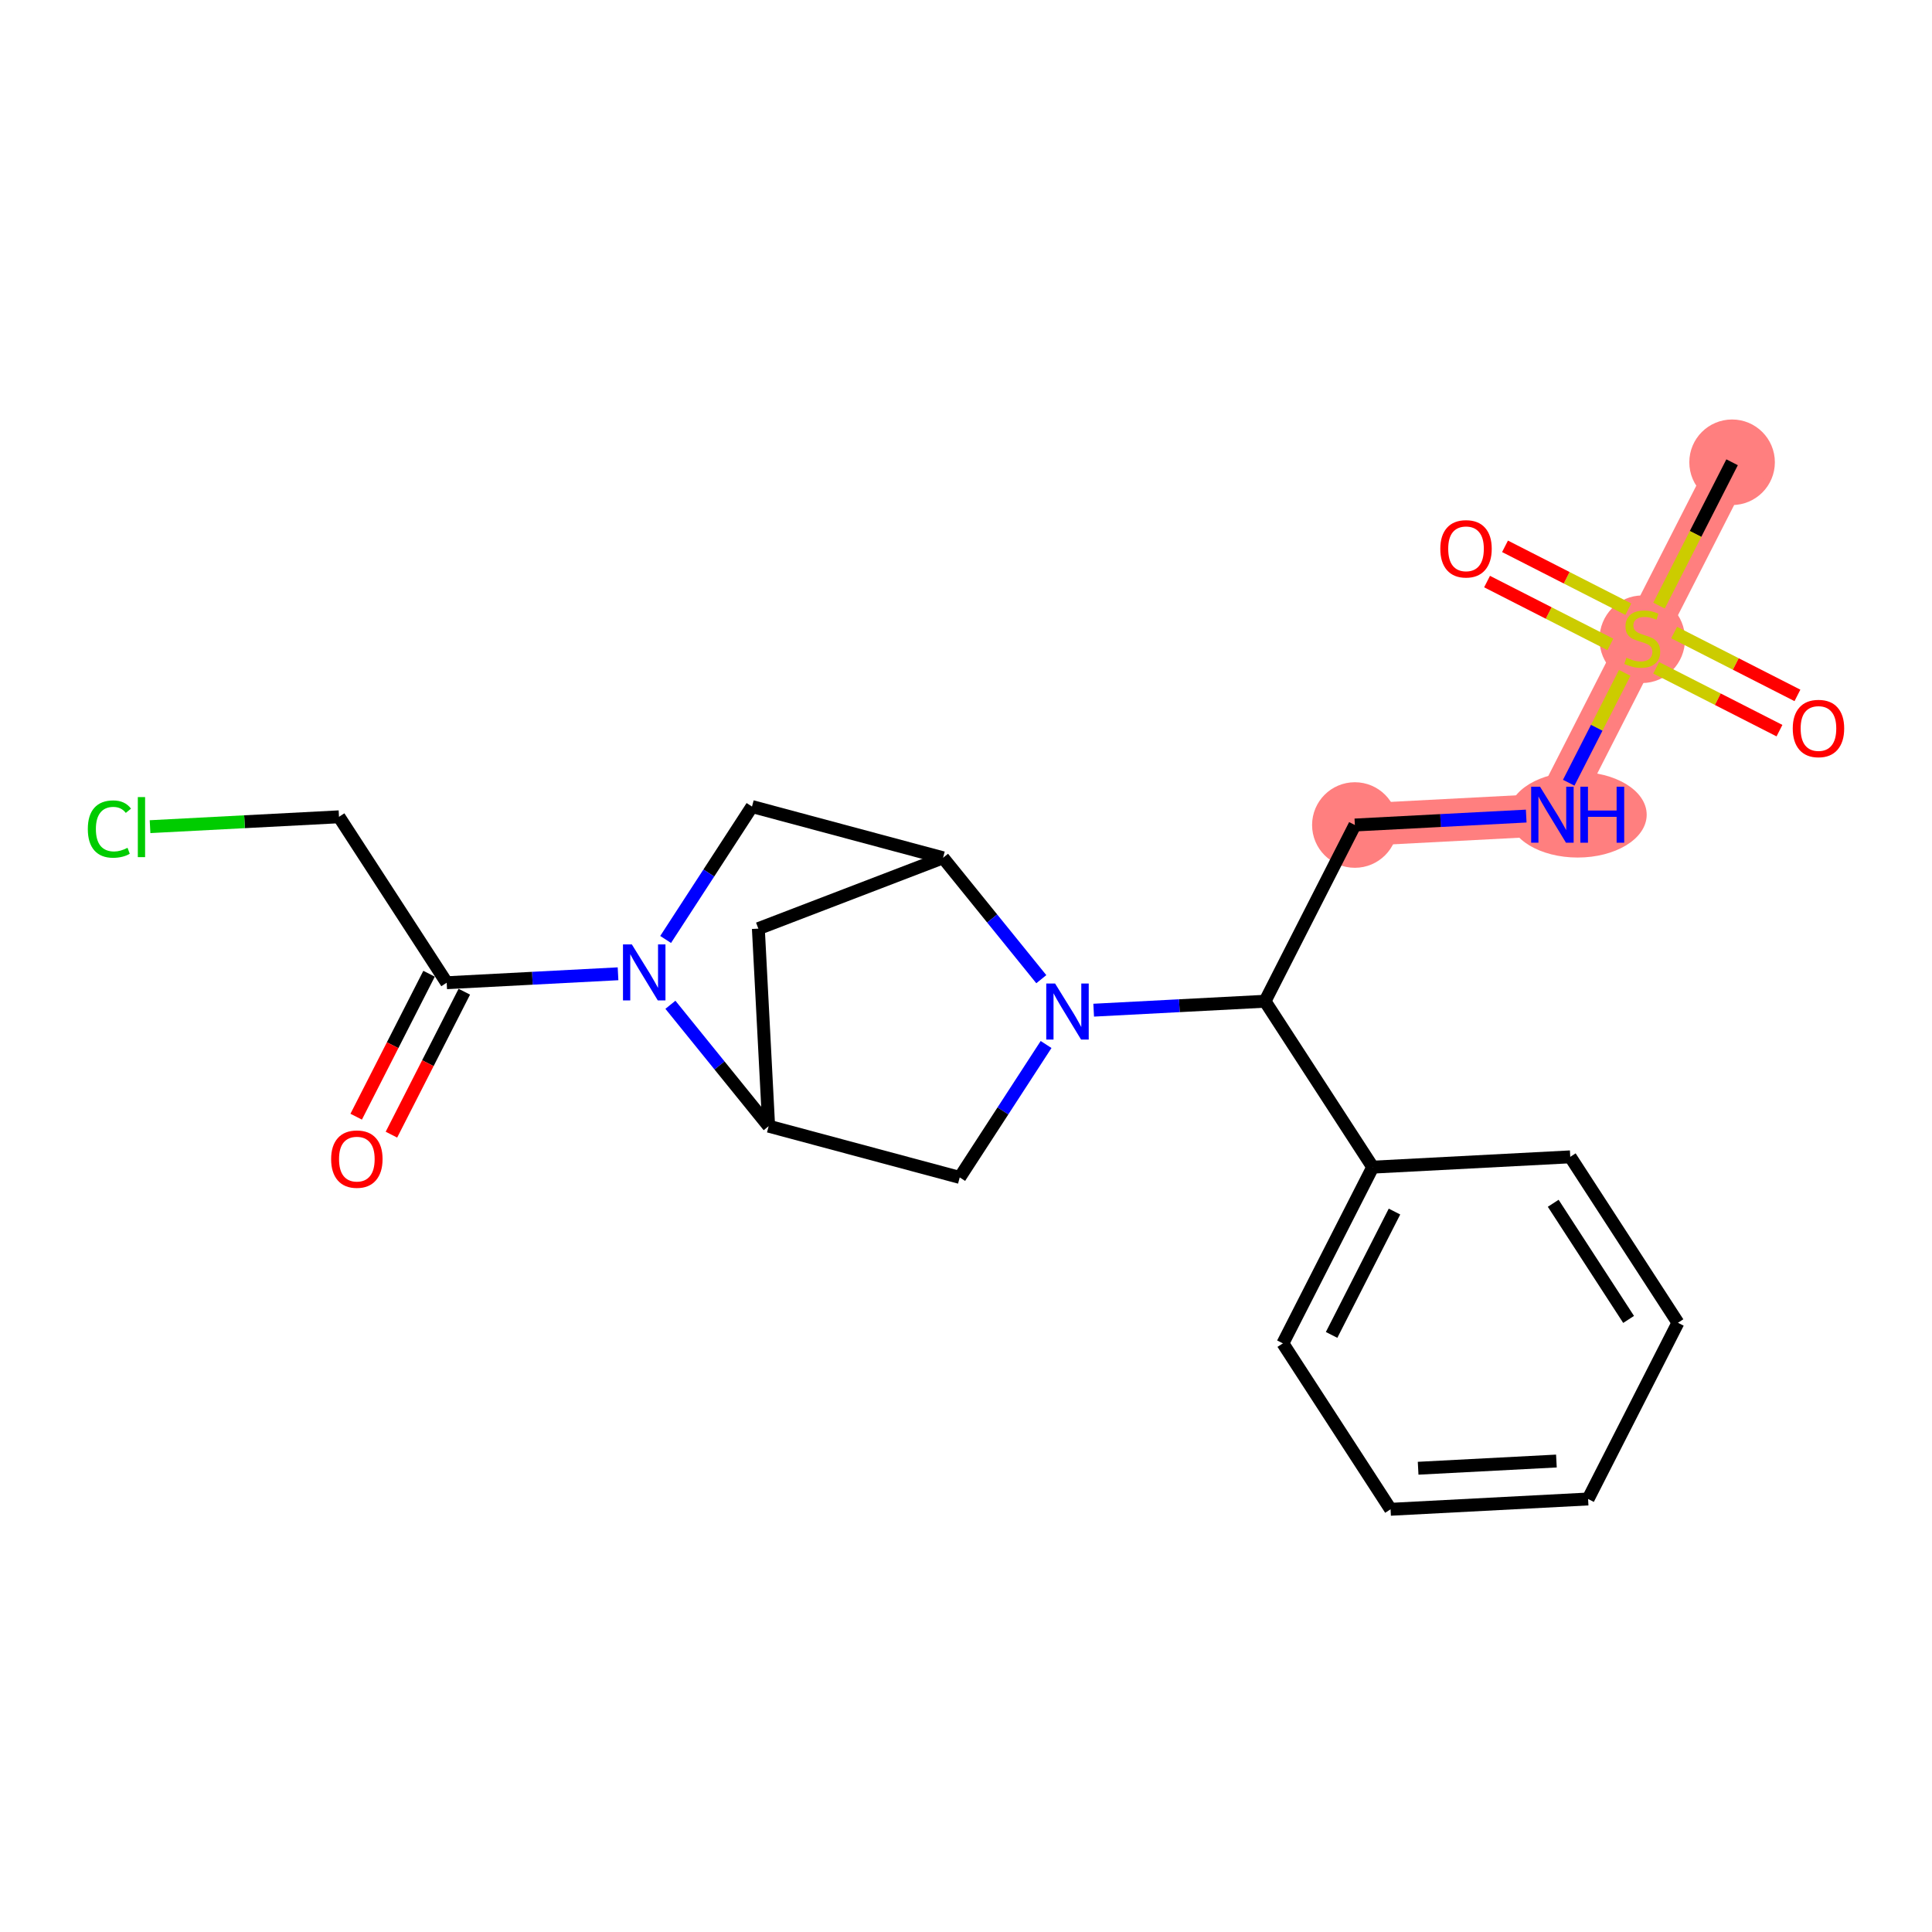 <?xml version='1.0' encoding='iso-8859-1'?>
<svg version='1.1' baseProfile='full'
              xmlns='http://www.w3.org/2000/svg'
                      xmlns:rdkit='http://www.rdkit.org/xml'
                      xmlns:xlink='http://www.w3.org/1999/xlink'
                  xml:space='preserve'
width='300px' height='300px' viewBox='0 0 300 300'>
<!-- END OF HEADER -->
<rect style='opacity:1.0;fill:#FFFFFF;stroke:none' width='300' height='300' x='0' y='0'> </rect>
<rect style='opacity:1.0;fill:#FFFFFF;stroke:none' width='300' height='300' x='0' y='0'> </rect>
<path d='M 268.958,71.78 L 255.007,99.144' style='fill:none;fill-rule:evenodd;stroke:#FF7F7F;stroke-width:6.6px;stroke-linecap:butt;stroke-linejoin:miter;stroke-opacity:1' />
<path d='M 255.007,99.144 L 241.056,126.508' style='fill:none;fill-rule:evenodd;stroke:#FF7F7F;stroke-width:6.6px;stroke-linecap:butt;stroke-linejoin:miter;stroke-opacity:1' />
<path d='M 241.056,126.508 L 210.383,128.108' style='fill:none;fill-rule:evenodd;stroke:#FF7F7F;stroke-width:6.6px;stroke-linecap:butt;stroke-linejoin:miter;stroke-opacity:1' />
<ellipse cx='268.958' cy='71.78' rx='6.143' ry='6.143'  style='fill:#FF7F7F;fill-rule:evenodd;stroke:#FF7F7F;stroke-width:1.0px;stroke-linecap:butt;stroke-linejoin:miter;stroke-opacity:1' />
<ellipse cx='255.007' cy='99.261' rx='6.143' ry='6.298'  style='fill:#FF7F7F;fill-rule:evenodd;stroke:#FF7F7F;stroke-width:1.0px;stroke-linecap:butt;stroke-linejoin:miter;stroke-opacity:1' />
<ellipse cx='244.982' cy='126.508' rx='10.216' ry='6.151'  style='fill:#FF7F7F;fill-rule:evenodd;stroke:#FF7F7F;stroke-width:1.0px;stroke-linecap:butt;stroke-linejoin:miter;stroke-opacity:1' />
<ellipse cx='210.383' cy='128.108' rx='6.143' ry='6.143'  style='fill:#FF7F7F;fill-rule:evenodd;stroke:#FF7F7F;stroke-width:1.0px;stroke-linecap:butt;stroke-linejoin:miter;stroke-opacity:1' />
<path class='bond-0 atom-0 atom-1' d='M 268.958,71.78 L 263.284,82.91' style='fill:none;fill-rule:evenodd;stroke:#000000;stroke-width:2.0px;stroke-linecap:butt;stroke-linejoin:miter;stroke-opacity:1' />
<path class='bond-0 atom-0 atom-1' d='M 263.284,82.91 L 257.61,94.039' style='fill:none;fill-rule:evenodd;stroke:#CCCC00;stroke-width:2.0px;stroke-linecap:butt;stroke-linejoin:miter;stroke-opacity:1' />
<path class='bond-1 atom-1 atom-2' d='M 252.845,94.594 L 243.272,89.714' style='fill:none;fill-rule:evenodd;stroke:#CCCC00;stroke-width:2.0px;stroke-linecap:butt;stroke-linejoin:miter;stroke-opacity:1' />
<path class='bond-1 atom-1 atom-2' d='M 243.272,89.714 L 233.699,84.833' style='fill:none;fill-rule:evenodd;stroke:#FF0000;stroke-width:2.0px;stroke-linecap:butt;stroke-linejoin:miter;stroke-opacity:1' />
<path class='bond-1 atom-1 atom-2' d='M 250.055,100.067 L 240.482,95.187' style='fill:none;fill-rule:evenodd;stroke:#CCCC00;stroke-width:2.0px;stroke-linecap:butt;stroke-linejoin:miter;stroke-opacity:1' />
<path class='bond-1 atom-1 atom-2' d='M 240.482,95.187 L 230.909,90.306' style='fill:none;fill-rule:evenodd;stroke:#FF0000;stroke-width:2.0px;stroke-linecap:butt;stroke-linejoin:miter;stroke-opacity:1' />
<path class='bond-2 atom-1 atom-3' d='M 257.169,103.694 L 266.742,108.574' style='fill:none;fill-rule:evenodd;stroke:#CCCC00;stroke-width:2.0px;stroke-linecap:butt;stroke-linejoin:miter;stroke-opacity:1' />
<path class='bond-2 atom-1 atom-3' d='M 266.742,108.574 L 276.315,113.455' style='fill:none;fill-rule:evenodd;stroke:#FF0000;stroke-width:2.0px;stroke-linecap:butt;stroke-linejoin:miter;stroke-opacity:1' />
<path class='bond-2 atom-1 atom-3' d='M 259.959,98.221 L 269.532,103.102' style='fill:none;fill-rule:evenodd;stroke:#CCCC00;stroke-width:2.0px;stroke-linecap:butt;stroke-linejoin:miter;stroke-opacity:1' />
<path class='bond-2 atom-1 atom-3' d='M 269.532,103.102 L 279.105,107.982' style='fill:none;fill-rule:evenodd;stroke:#FF0000;stroke-width:2.0px;stroke-linecap:butt;stroke-linejoin:miter;stroke-opacity:1' />
<path class='bond-3 atom-1 atom-4' d='M 252.285,104.482 L 247.937,113.011' style='fill:none;fill-rule:evenodd;stroke:#CCCC00;stroke-width:2.0px;stroke-linecap:butt;stroke-linejoin:miter;stroke-opacity:1' />
<path class='bond-3 atom-1 atom-4' d='M 247.937,113.011 L 243.589,121.541' style='fill:none;fill-rule:evenodd;stroke:#0000FF;stroke-width:2.0px;stroke-linecap:butt;stroke-linejoin:miter;stroke-opacity:1' />
<path class='bond-4 atom-4 atom-5' d='M 236.99,126.72 L 223.686,127.414' style='fill:none;fill-rule:evenodd;stroke:#0000FF;stroke-width:2.0px;stroke-linecap:butt;stroke-linejoin:miter;stroke-opacity:1' />
<path class='bond-4 atom-4 atom-5' d='M 223.686,127.414 L 210.383,128.108' style='fill:none;fill-rule:evenodd;stroke:#000000;stroke-width:2.0px;stroke-linecap:butt;stroke-linejoin:miter;stroke-opacity:1' />
<path class='bond-5 atom-5 atom-6' d='M 210.383,128.108 L 196.432,155.472' style='fill:none;fill-rule:evenodd;stroke:#000000;stroke-width:2.0px;stroke-linecap:butt;stroke-linejoin:miter;stroke-opacity:1' />
<path class='bond-6 atom-6 atom-7' d='M 196.432,155.472 L 213.155,181.235' style='fill:none;fill-rule:evenodd;stroke:#000000;stroke-width:2.0px;stroke-linecap:butt;stroke-linejoin:miter;stroke-opacity:1' />
<path class='bond-12 atom-6 atom-13' d='M 196.432,155.472 L 183.129,156.166' style='fill:none;fill-rule:evenodd;stroke:#000000;stroke-width:2.0px;stroke-linecap:butt;stroke-linejoin:miter;stroke-opacity:1' />
<path class='bond-12 atom-6 atom-13' d='M 183.129,156.166 L 169.826,156.86' style='fill:none;fill-rule:evenodd;stroke:#0000FF;stroke-width:2.0px;stroke-linecap:butt;stroke-linejoin:miter;stroke-opacity:1' />
<path class='bond-7 atom-7 atom-8' d='M 213.155,181.235 L 199.204,208.599' style='fill:none;fill-rule:evenodd;stroke:#000000;stroke-width:2.0px;stroke-linecap:butt;stroke-linejoin:miter;stroke-opacity:1' />
<path class='bond-7 atom-7 atom-8' d='M 216.535,188.13 L 206.769,207.285' style='fill:none;fill-rule:evenodd;stroke:#000000;stroke-width:2.0px;stroke-linecap:butt;stroke-linejoin:miter;stroke-opacity:1' />
<path class='bond-23 atom-12 atom-7' d='M 243.828,179.635 L 213.155,181.235' style='fill:none;fill-rule:evenodd;stroke:#000000;stroke-width:2.0px;stroke-linecap:butt;stroke-linejoin:miter;stroke-opacity:1' />
<path class='bond-8 atom-8 atom-9' d='M 199.204,208.599 L 215.926,234.363' style='fill:none;fill-rule:evenodd;stroke:#000000;stroke-width:2.0px;stroke-linecap:butt;stroke-linejoin:miter;stroke-opacity:1' />
<path class='bond-9 atom-9 atom-10' d='M 215.926,234.363 L 246.599,232.762' style='fill:none;fill-rule:evenodd;stroke:#000000;stroke-width:2.0px;stroke-linecap:butt;stroke-linejoin:miter;stroke-opacity:1' />
<path class='bond-9 atom-9 atom-10' d='M 220.207,227.988 L 241.678,226.868' style='fill:none;fill-rule:evenodd;stroke:#000000;stroke-width:2.0px;stroke-linecap:butt;stroke-linejoin:miter;stroke-opacity:1' />
<path class='bond-10 atom-10 atom-11' d='M 246.599,232.762 L 260.55,205.399' style='fill:none;fill-rule:evenodd;stroke:#000000;stroke-width:2.0px;stroke-linecap:butt;stroke-linejoin:miter;stroke-opacity:1' />
<path class='bond-11 atom-11 atom-12' d='M 260.55,205.399 L 243.828,179.635' style='fill:none;fill-rule:evenodd;stroke:#000000;stroke-width:2.0px;stroke-linecap:butt;stroke-linejoin:miter;stroke-opacity:1' />
<path class='bond-11 atom-11 atom-12' d='M 252.889,204.879 L 241.183,186.844' style='fill:none;fill-rule:evenodd;stroke:#000000;stroke-width:2.0px;stroke-linecap:butt;stroke-linejoin:miter;stroke-opacity:1' />
<path class='bond-13 atom-13 atom-14' d='M 162.435,162.189 L 155.73,172.508' style='fill:none;fill-rule:evenodd;stroke:#0000FF;stroke-width:2.0px;stroke-linecap:butt;stroke-linejoin:miter;stroke-opacity:1' />
<path class='bond-13 atom-13 atom-14' d='M 155.73,172.508 L 149.025,182.828' style='fill:none;fill-rule:evenodd;stroke:#000000;stroke-width:2.0px;stroke-linecap:butt;stroke-linejoin:miter;stroke-opacity:1' />
<path class='bond-24 atom-17 atom-13' d='M 146.436,133.197 L 154.064,142.623' style='fill:none;fill-rule:evenodd;stroke:#000000;stroke-width:2.0px;stroke-linecap:butt;stroke-linejoin:miter;stroke-opacity:1' />
<path class='bond-24 atom-17 atom-13' d='M 154.064,142.623 L 161.693,152.048' style='fill:none;fill-rule:evenodd;stroke:#0000FF;stroke-width:2.0px;stroke-linecap:butt;stroke-linejoin:miter;stroke-opacity:1' />
<path class='bond-14 atom-14 atom-15' d='M 149.025,182.828 L 119.358,174.871' style='fill:none;fill-rule:evenodd;stroke:#000000;stroke-width:2.0px;stroke-linecap:butt;stroke-linejoin:miter;stroke-opacity:1' />
<path class='bond-15 atom-15 atom-16' d='M 119.358,174.871 L 117.758,144.198' style='fill:none;fill-rule:evenodd;stroke:#000000;stroke-width:2.0px;stroke-linecap:butt;stroke-linejoin:miter;stroke-opacity:1' />
<path class='bond-25 atom-19 atom-15' d='M 104.101,156.021 L 111.73,165.446' style='fill:none;fill-rule:evenodd;stroke:#0000FF;stroke-width:2.0px;stroke-linecap:butt;stroke-linejoin:miter;stroke-opacity:1' />
<path class='bond-25 atom-19 atom-15' d='M 111.73,165.446 L 119.358,174.871' style='fill:none;fill-rule:evenodd;stroke:#000000;stroke-width:2.0px;stroke-linecap:butt;stroke-linejoin:miter;stroke-opacity:1' />
<path class='bond-16 atom-16 atom-17' d='M 117.758,144.198 L 146.436,133.197' style='fill:none;fill-rule:evenodd;stroke:#000000;stroke-width:2.0px;stroke-linecap:butt;stroke-linejoin:miter;stroke-opacity:1' />
<path class='bond-17 atom-17 atom-18' d='M 146.436,133.197 L 116.769,125.241' style='fill:none;fill-rule:evenodd;stroke:#000000;stroke-width:2.0px;stroke-linecap:butt;stroke-linejoin:miter;stroke-opacity:1' />
<path class='bond-18 atom-18 atom-19' d='M 116.769,125.241 L 110.064,135.56' style='fill:none;fill-rule:evenodd;stroke:#000000;stroke-width:2.0px;stroke-linecap:butt;stroke-linejoin:miter;stroke-opacity:1' />
<path class='bond-18 atom-18 atom-19' d='M 110.064,135.56 L 103.359,145.879' style='fill:none;fill-rule:evenodd;stroke:#0000FF;stroke-width:2.0px;stroke-linecap:butt;stroke-linejoin:miter;stroke-opacity:1' />
<path class='bond-19 atom-19 atom-20' d='M 95.968,151.209 L 82.665,151.903' style='fill:none;fill-rule:evenodd;stroke:#0000FF;stroke-width:2.0px;stroke-linecap:butt;stroke-linejoin:miter;stroke-opacity:1' />
<path class='bond-19 atom-19 atom-20' d='M 82.665,151.903 L 69.362,152.597' style='fill:none;fill-rule:evenodd;stroke:#000000;stroke-width:2.0px;stroke-linecap:butt;stroke-linejoin:miter;stroke-opacity:1' />
<path class='bond-20 atom-20 atom-21' d='M 66.625,151.202 L 60.967,162.3' style='fill:none;fill-rule:evenodd;stroke:#000000;stroke-width:2.0px;stroke-linecap:butt;stroke-linejoin:miter;stroke-opacity:1' />
<path class='bond-20 atom-20 atom-21' d='M 60.967,162.3 L 55.308,173.399' style='fill:none;fill-rule:evenodd;stroke:#FF0000;stroke-width:2.0px;stroke-linecap:butt;stroke-linejoin:miter;stroke-opacity:1' />
<path class='bond-20 atom-20 atom-21' d='M 72.098,153.992 L 66.44,165.09' style='fill:none;fill-rule:evenodd;stroke:#000000;stroke-width:2.0px;stroke-linecap:butt;stroke-linejoin:miter;stroke-opacity:1' />
<path class='bond-20 atom-20 atom-21' d='M 66.44,165.09 L 60.781,176.189' style='fill:none;fill-rule:evenodd;stroke:#FF0000;stroke-width:2.0px;stroke-linecap:butt;stroke-linejoin:miter;stroke-opacity:1' />
<path class='bond-21 atom-20 atom-22' d='M 69.362,152.597 L 52.639,126.833' style='fill:none;fill-rule:evenodd;stroke:#000000;stroke-width:2.0px;stroke-linecap:butt;stroke-linejoin:miter;stroke-opacity:1' />
<path class='bond-22 atom-22 atom-23' d='M 52.639,126.833 L 37.969,127.598' style='fill:none;fill-rule:evenodd;stroke:#000000;stroke-width:2.0px;stroke-linecap:butt;stroke-linejoin:miter;stroke-opacity:1' />
<path class='bond-22 atom-22 atom-23' d='M 37.969,127.598 L 23.299,128.364' style='fill:none;fill-rule:evenodd;stroke:#00CC00;stroke-width:2.0px;stroke-linecap:butt;stroke-linejoin:miter;stroke-opacity:1' />
<path  class='atom-1' d='M 252.55 102.13
Q 252.648 102.166, 253.054 102.338
Q 253.459 102.51, 253.901 102.621
Q 254.356 102.719, 254.798 102.719
Q 255.621 102.719, 256.1 102.326
Q 256.58 101.921, 256.58 101.22
Q 256.58 100.741, 256.334 100.446
Q 256.1 100.152, 255.732 99.992
Q 255.363 99.832, 254.749 99.648
Q 253.975 99.414, 253.508 99.193
Q 253.054 98.972, 252.722 98.505
Q 252.402 98.038, 252.402 97.252
Q 252.402 96.159, 253.14 95.483
Q 253.889 94.807, 255.363 94.807
Q 256.371 94.807, 257.513 95.286
L 257.231 96.232
Q 256.186 95.802, 255.4 95.802
Q 254.552 95.802, 254.086 96.159
Q 253.619 96.503, 253.631 97.105
Q 253.631 97.572, 253.864 97.854
Q 254.11 98.137, 254.454 98.296
Q 254.81 98.456, 255.4 98.64
Q 256.186 98.886, 256.653 99.132
Q 257.12 99.377, 257.452 99.881
Q 257.796 100.373, 257.796 101.22
Q 257.796 102.424, 256.985 103.076
Q 256.186 103.714, 254.847 103.714
Q 254.073 103.714, 253.484 103.542
Q 252.906 103.383, 252.218 103.1
L 252.55 102.13
' fill='#CCCC00'/>
<path  class='atom-2' d='M 223.65 85.218
Q 223.65 83.129, 224.682 81.962
Q 225.714 80.795, 227.643 80.795
Q 229.572 80.795, 230.604 81.962
Q 231.636 83.129, 231.636 85.218
Q 231.636 87.331, 230.592 88.535
Q 229.548 89.727, 227.643 89.727
Q 225.727 89.727, 224.682 88.535
Q 223.65 87.343, 223.65 85.218
M 227.643 88.744
Q 228.97 88.744, 229.683 87.859
Q 230.408 86.963, 230.408 85.218
Q 230.408 83.51, 229.683 82.65
Q 228.97 81.778, 227.643 81.778
Q 226.316 81.778, 225.591 82.638
Q 224.879 83.498, 224.879 85.218
Q 224.879 86.975, 225.591 87.859
Q 226.316 88.744, 227.643 88.744
' fill='#FF0000'/>
<path  class='atom-3' d='M 278.378 113.119
Q 278.378 111.031, 279.41 109.864
Q 280.442 108.696, 282.371 108.696
Q 284.3 108.696, 285.332 109.864
Q 286.364 111.031, 286.364 113.119
Q 286.364 115.233, 285.319 116.437
Q 284.275 117.628, 282.371 117.628
Q 280.454 117.628, 279.41 116.437
Q 278.378 115.245, 278.378 113.119
M 282.371 116.645
Q 283.698 116.645, 284.41 115.761
Q 285.135 114.864, 285.135 113.119
Q 285.135 111.412, 284.41 110.552
Q 283.698 109.679, 282.371 109.679
Q 281.044 109.679, 280.319 110.539
Q 279.606 111.399, 279.606 113.119
Q 279.606 114.876, 280.319 115.761
Q 281.044 116.645, 282.371 116.645
' fill='#FF0000'/>
<path  class='atom-4' d='M 239.133 122.159
L 241.984 126.766
Q 242.266 127.22, 242.721 128.044
Q 243.176 128.867, 243.2 128.916
L 243.2 122.159
L 244.355 122.159
L 244.355 130.857
L 243.163 130.857
L 240.104 125.82
Q 239.748 125.23, 239.367 124.554
Q 238.998 123.879, 238.888 123.67
L 238.888 130.857
L 237.757 130.857
L 237.757 122.159
L 239.133 122.159
' fill='#0000FF'/>
<path  class='atom-4' d='M 245.399 122.159
L 246.579 122.159
L 246.579 125.857
L 251.026 125.857
L 251.026 122.159
L 252.206 122.159
L 252.206 130.857
L 251.026 130.857
L 251.026 126.84
L 246.579 126.84
L 246.579 130.857
L 245.399 130.857
L 245.399 122.159
' fill='#0000FF'/>
<path  class='atom-13' d='M 163.837 152.723
L 166.687 157.33
Q 166.97 157.785, 167.424 158.608
Q 167.879 159.431, 167.903 159.48
L 167.903 152.723
L 169.058 152.723
L 169.058 161.421
L 167.866 161.421
L 164.807 156.384
Q 164.451 155.794, 164.07 155.118
Q 163.701 154.443, 163.591 154.234
L 163.591 161.421
L 162.461 161.421
L 162.461 152.723
L 163.837 152.723
' fill='#0000FF'/>
<path  class='atom-19' d='M 98.112 146.647
L 100.962 151.254
Q 101.245 151.709, 101.699 152.532
Q 102.154 153.355, 102.179 153.404
L 102.179 146.647
L 103.333 146.647
L 103.333 155.346
L 102.142 155.346
L 99.082 150.308
Q 98.726 149.719, 98.345 149.043
Q 97.977 148.367, 97.866 148.158
L 97.866 155.346
L 96.736 155.346
L 96.736 146.647
L 98.112 146.647
' fill='#0000FF'/>
<path  class='atom-21' d='M 51.418 179.985
Q 51.418 177.896, 52.45 176.729
Q 53.482 175.562, 55.411 175.562
Q 57.34 175.562, 58.372 176.729
Q 59.404 177.896, 59.404 179.985
Q 59.404 182.098, 58.359 183.302
Q 57.315 184.494, 55.411 184.494
Q 53.494 184.494, 52.45 183.302
Q 51.418 182.11, 51.418 179.985
M 55.411 183.511
Q 56.738 183.511, 57.45 182.626
Q 58.175 181.73, 58.175 179.985
Q 58.175 178.277, 57.45 177.417
Q 56.738 176.545, 55.411 176.545
Q 54.084 176.545, 53.359 177.405
Q 52.647 178.265, 52.647 179.985
Q 52.647 181.742, 53.359 182.626
Q 54.084 183.511, 55.411 183.511
' fill='#FF0000'/>
<path  class='atom-23' d='M 13.636 128.734
Q 13.636 126.572, 14.644 125.442
Q 15.664 124.299, 17.592 124.299
Q 19.386 124.299, 20.345 125.564
L 19.534 126.228
Q 18.833 125.306, 17.592 125.306
Q 16.278 125.306, 15.578 126.191
Q 14.889 127.063, 14.889 128.734
Q 14.889 130.454, 15.602 131.339
Q 16.327 132.223, 17.728 132.223
Q 18.686 132.223, 19.804 131.646
L 20.148 132.567
Q 19.693 132.862, 19.005 133.034
Q 18.317 133.206, 17.556 133.206
Q 15.664 133.206, 14.644 132.051
Q 13.636 130.897, 13.636 128.734
' fill='#00CC00'/>
<path  class='atom-23' d='M 21.401 123.771
L 22.531 123.771
L 22.531 133.096
L 21.401 133.096
L 21.401 123.771
' fill='#00CC00'/>
</svg>

